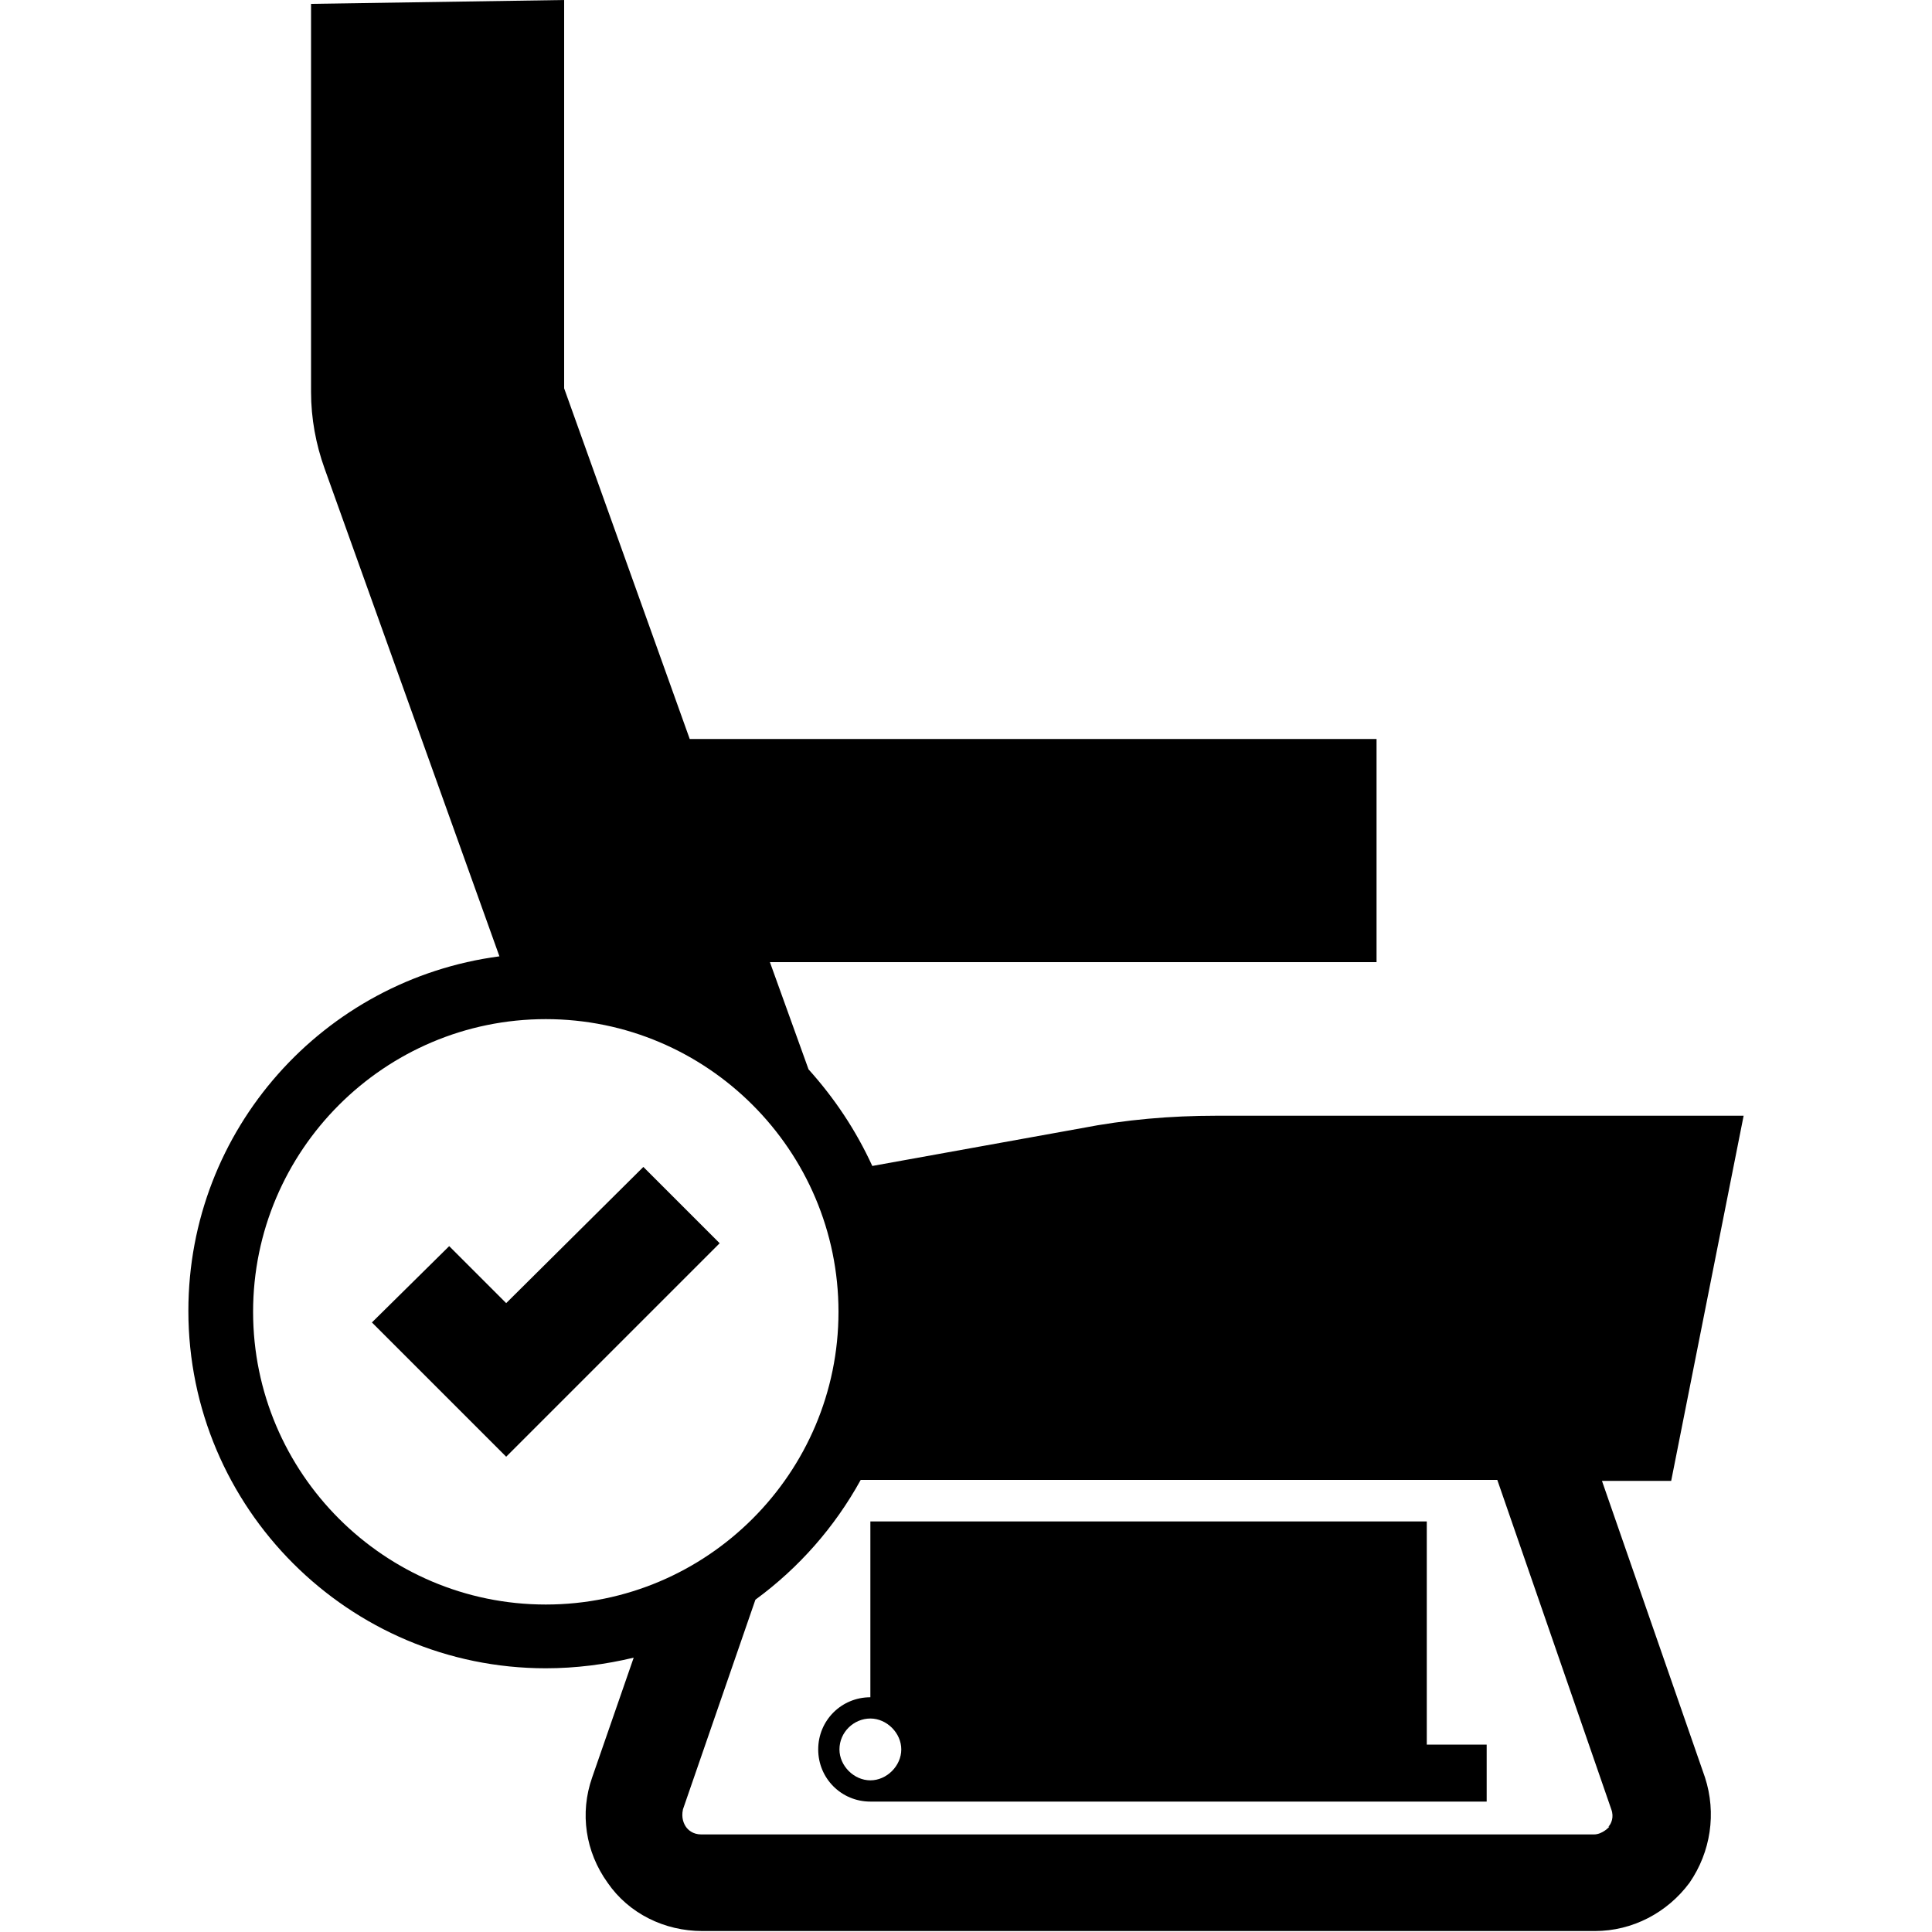 <svg viewBox="0 0 20 20" height="20" width="20" xmlns="http://www.w3.org/2000/svg" data-name="Layer 1" id="Layer_1">
  <path d="M14.77,15.75h-5.76v1.82c-.3,0-.54.24-.54.54s.24.54.54.54h6.38v-.59h-.62v-2.31ZM8.69,18.11c0-.18.15-.32.32-.32s.32.15.32.32-.15.32-.32.32-.32-.15-.32-.32Z"></path>
  <path d="M16.57,15.33h.73l.75-3.78h-5.46c-.47,0-.94.04-1.4.13l-2.16.39c-.17-.37-.39-.7-.66-1l-.4-1.11h6.28v-2.31h-7.11l-1.3-3.63V0l-2.62.04v4.02c0,.27.05.54.14.79l1.81,5.05c-1.82.24-3.22,1.79-3.22,3.67,0,2.04,1.66,3.7,3.7,3.7.31,0,.62-.04.91-.11l-.43,1.24c-.13.37-.07.77.16,1.09.22.32.59.5.98.5h9.24c.39,0,.75-.19.98-.5.22-.32.28-.72.16-1.09l-1.07-3.08ZM2.62,13.58c0-1.67,1.36-3.03,3.03-3.03s3.03,1.36,3.03,3.03-1.36,3.03-3.03,3.03-3.03-1.36-3.03-3.03ZM16.66,18.91s-.07.08-.16.08H7.26c-.09,0-.14-.05-.16-.08-.02-.03-.05-.09-.03-.18l.75-2.17c.45-.33.82-.75,1.09-1.24h6.59l1.18,3.41c.03.08,0,.15-.03.18Z"></path>
  <polygon points="5.24 13.49 4.65 12.9 3.85 13.69 5.24 15.08 7.45 12.87 6.66 12.08 5.24 13.49"></polygon>
</svg>